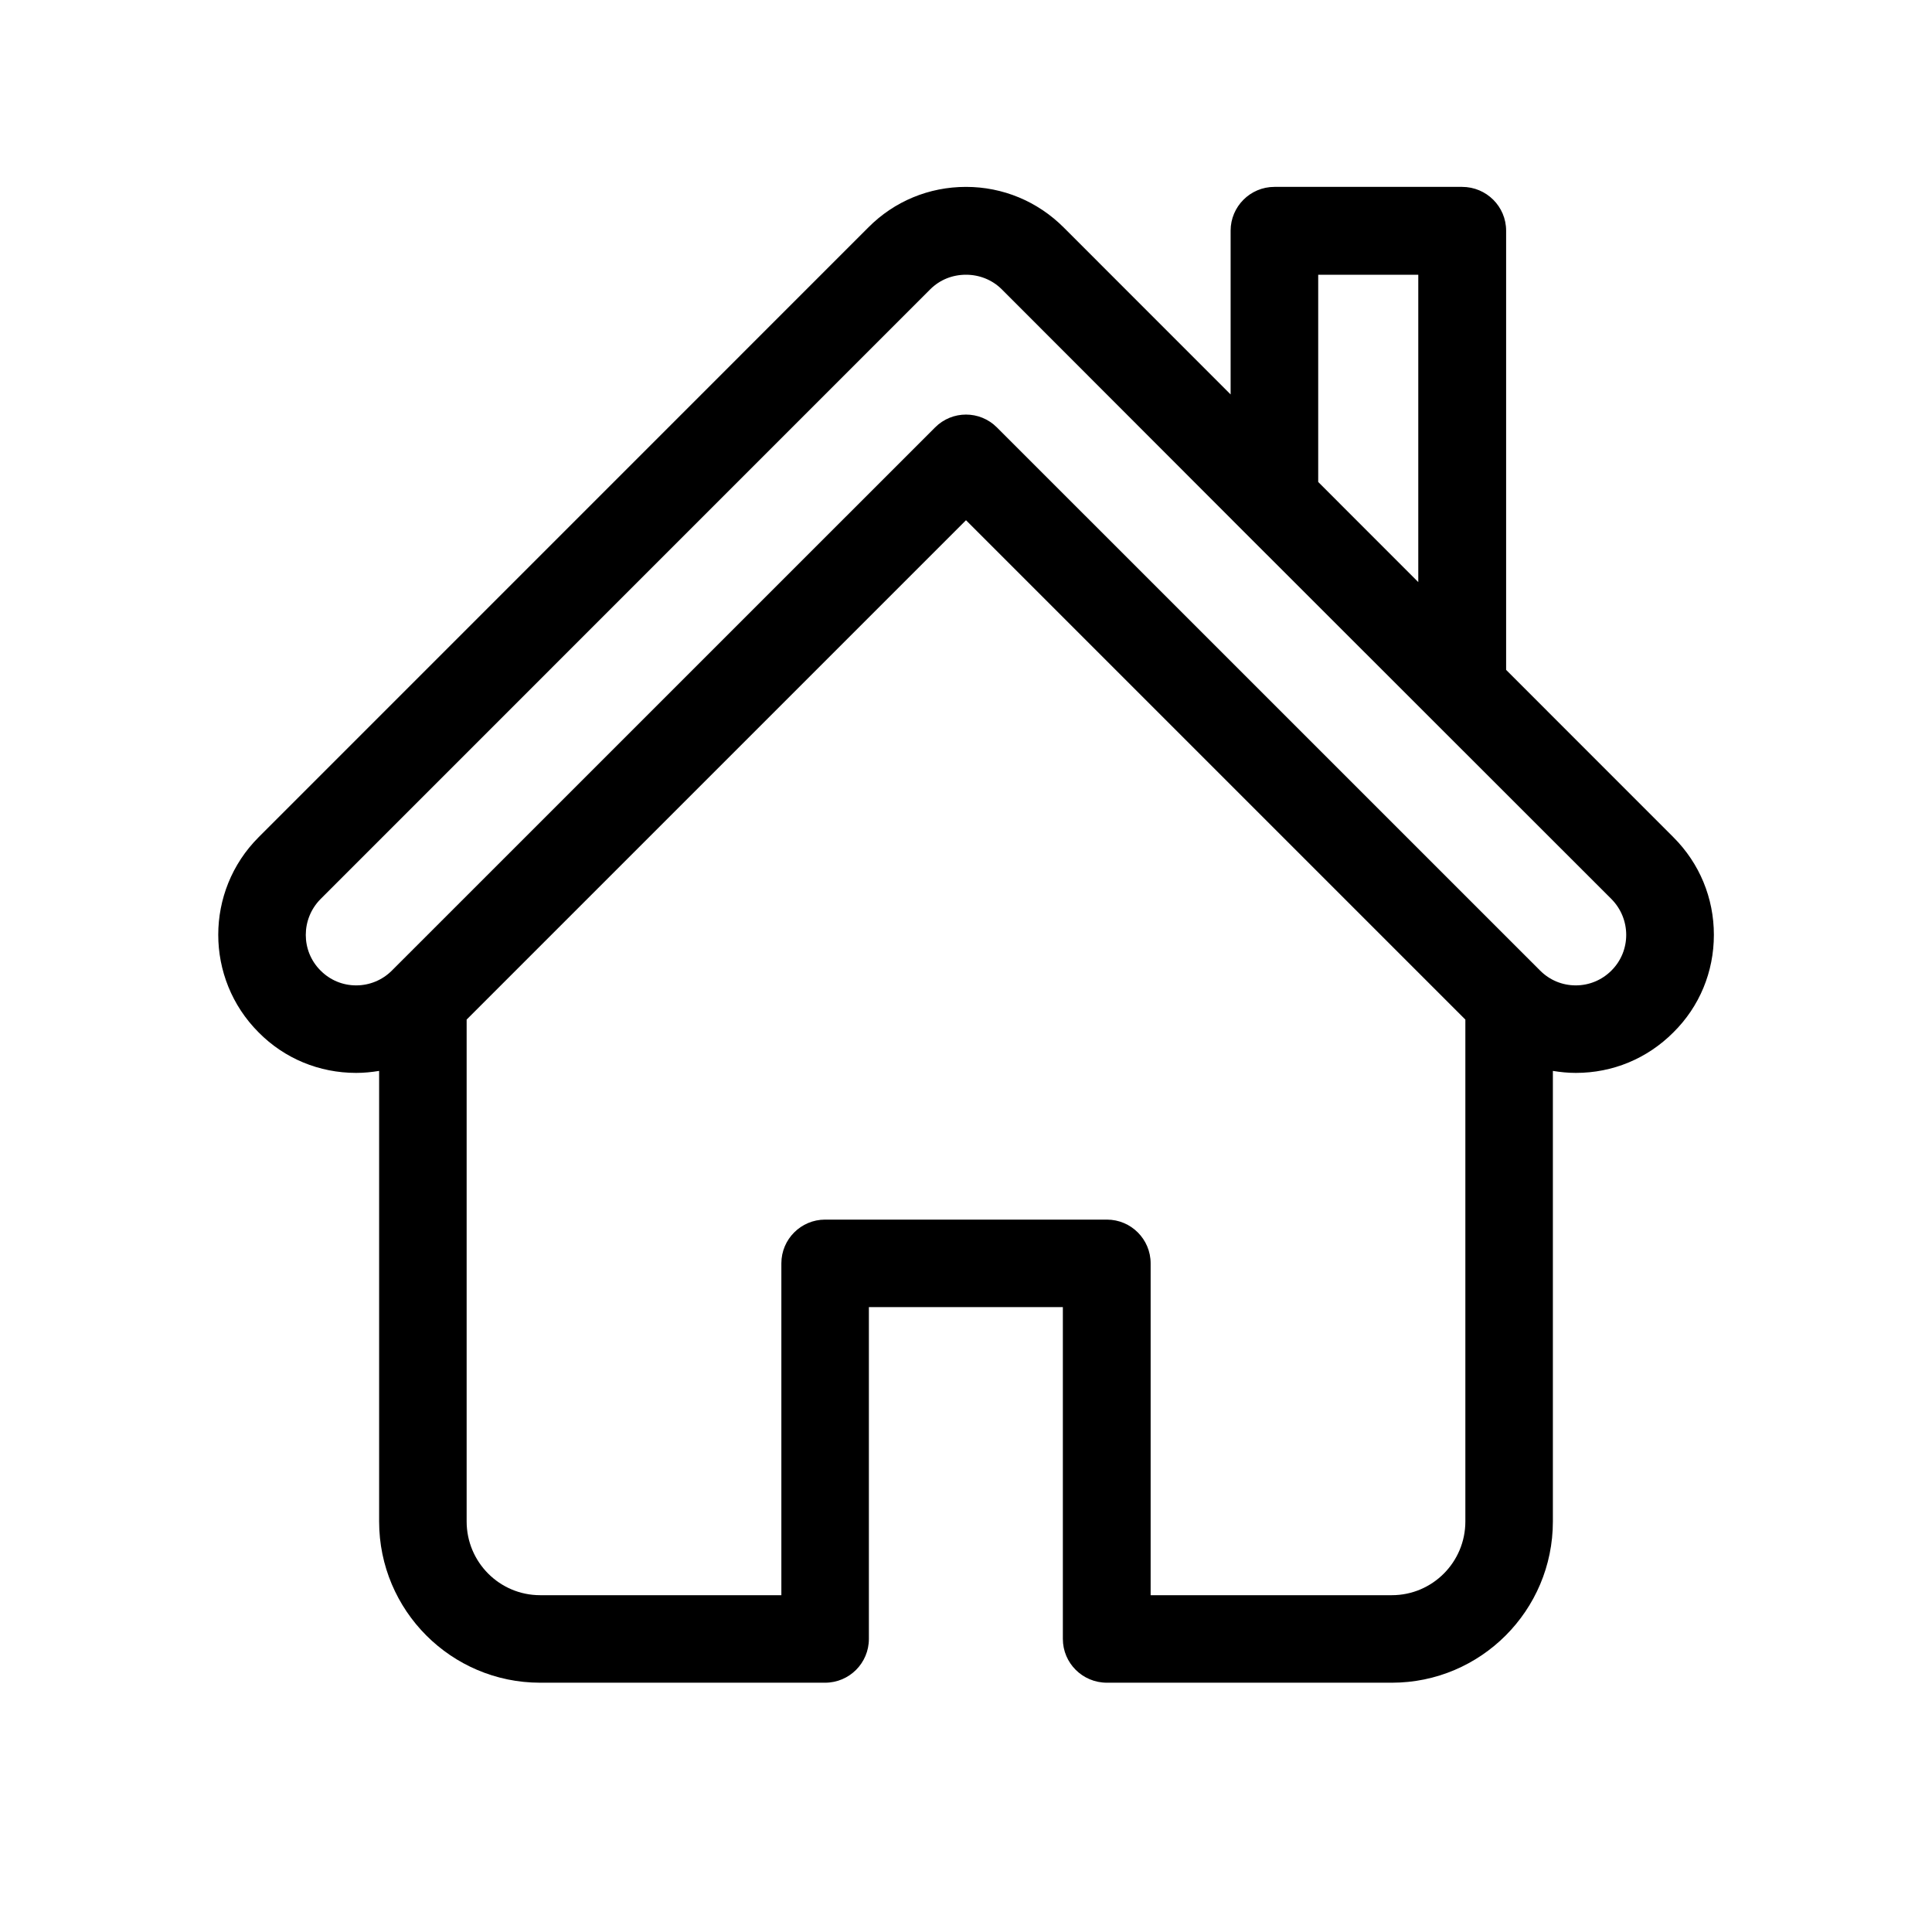 <?xml version="1.0" encoding="UTF-8"?> <svg xmlns="http://www.w3.org/2000/svg" xmlns:xlink="http://www.w3.org/1999/xlink" width="40" zoomAndPan="magnify" viewBox="0 0 30 30" height="40" preserveAspectRatio="xMidYMid meet" version="1.0"><defs><clipPath id="d73128b02f"><path d="M 3.387 2.902 L 26.613 2.902 L 26.613 26.129 L 3.387 26.129 Z M 3.387 2.902 " clip-rule="nonzero"></path></clipPath></defs><g clip-path="url(#d73128b02f)"><path fill="#000000" d="M 25.984 13 L 23.387 10.402 L 23.387 3.582 C 23.387 3.207 23.082 2.902 22.703 2.902 L 19.789 2.902 C 19.414 2.902 19.109 3.207 19.109 3.582 L 19.109 6.125 L 16.516 3.531 C 16.109 3.125 15.57 2.902 15 2.902 C 14.426 2.902 13.887 3.125 13.484 3.531 L 4.016 13 C 3.18 13.836 3.18 15.195 4.016 16.031 C 4.418 16.438 4.957 16.66 5.531 16.66 C 5.652 16.66 5.77 16.648 5.887 16.629 L 5.887 23.625 C 5.887 25.008 7.008 26.129 8.387 26.129 L 12.812 26.129 C 13.188 26.129 13.492 25.824 13.492 25.449 L 13.492 20.297 L 16.504 20.297 L 16.504 25.449 C 16.504 25.824 16.809 26.129 17.188 26.129 L 21.613 26.129 C 22.992 26.129 24.113 25.008 24.113 23.625 L 24.113 16.629 C 24.23 16.648 24.348 16.66 24.469 16.66 C 25.043 16.66 25.578 16.438 25.984 16.031 C 26.391 15.629 26.613 15.09 26.613 14.516 C 26.613 13.945 26.391 13.406 25.984 13 Z M 20.469 4.266 L 22.023 4.266 L 22.023 9.039 L 20.469 7.484 Z M 21.613 24.77 L 17.867 24.77 L 17.867 19.617 C 17.867 19.242 17.562 18.938 17.188 18.938 L 12.812 18.938 C 12.438 18.938 12.133 19.242 12.133 19.617 L 12.133 24.77 L 8.387 24.77 C 7.758 24.77 7.246 24.258 7.246 23.625 L 7.246 15.832 L 15 8.078 L 22.754 15.832 L 22.754 23.625 C 22.754 24.258 22.242 24.77 21.613 24.77 Z M 25.023 15.07 C 24.875 15.219 24.676 15.301 24.469 15.301 C 24.258 15.301 24.062 15.219 23.914 15.07 L 15.48 6.637 C 15.215 6.371 14.785 6.371 14.52 6.637 L 6.086 15.07 C 5.938 15.219 5.738 15.301 5.531 15.301 C 5.32 15.301 5.125 15.219 4.977 15.07 C 4.672 14.766 4.672 14.27 4.977 13.961 L 14.445 4.492 C 14.594 4.344 14.789 4.266 15 4.266 C 15.207 4.266 15.406 4.344 15.555 4.492 L 19.309 8.25 L 25.023 13.961 C 25.328 14.27 25.328 14.766 25.023 15.07 Z M 25.023 15.07 " fill-opacity="1" fill-rule="nonzero"></path></g></svg> 